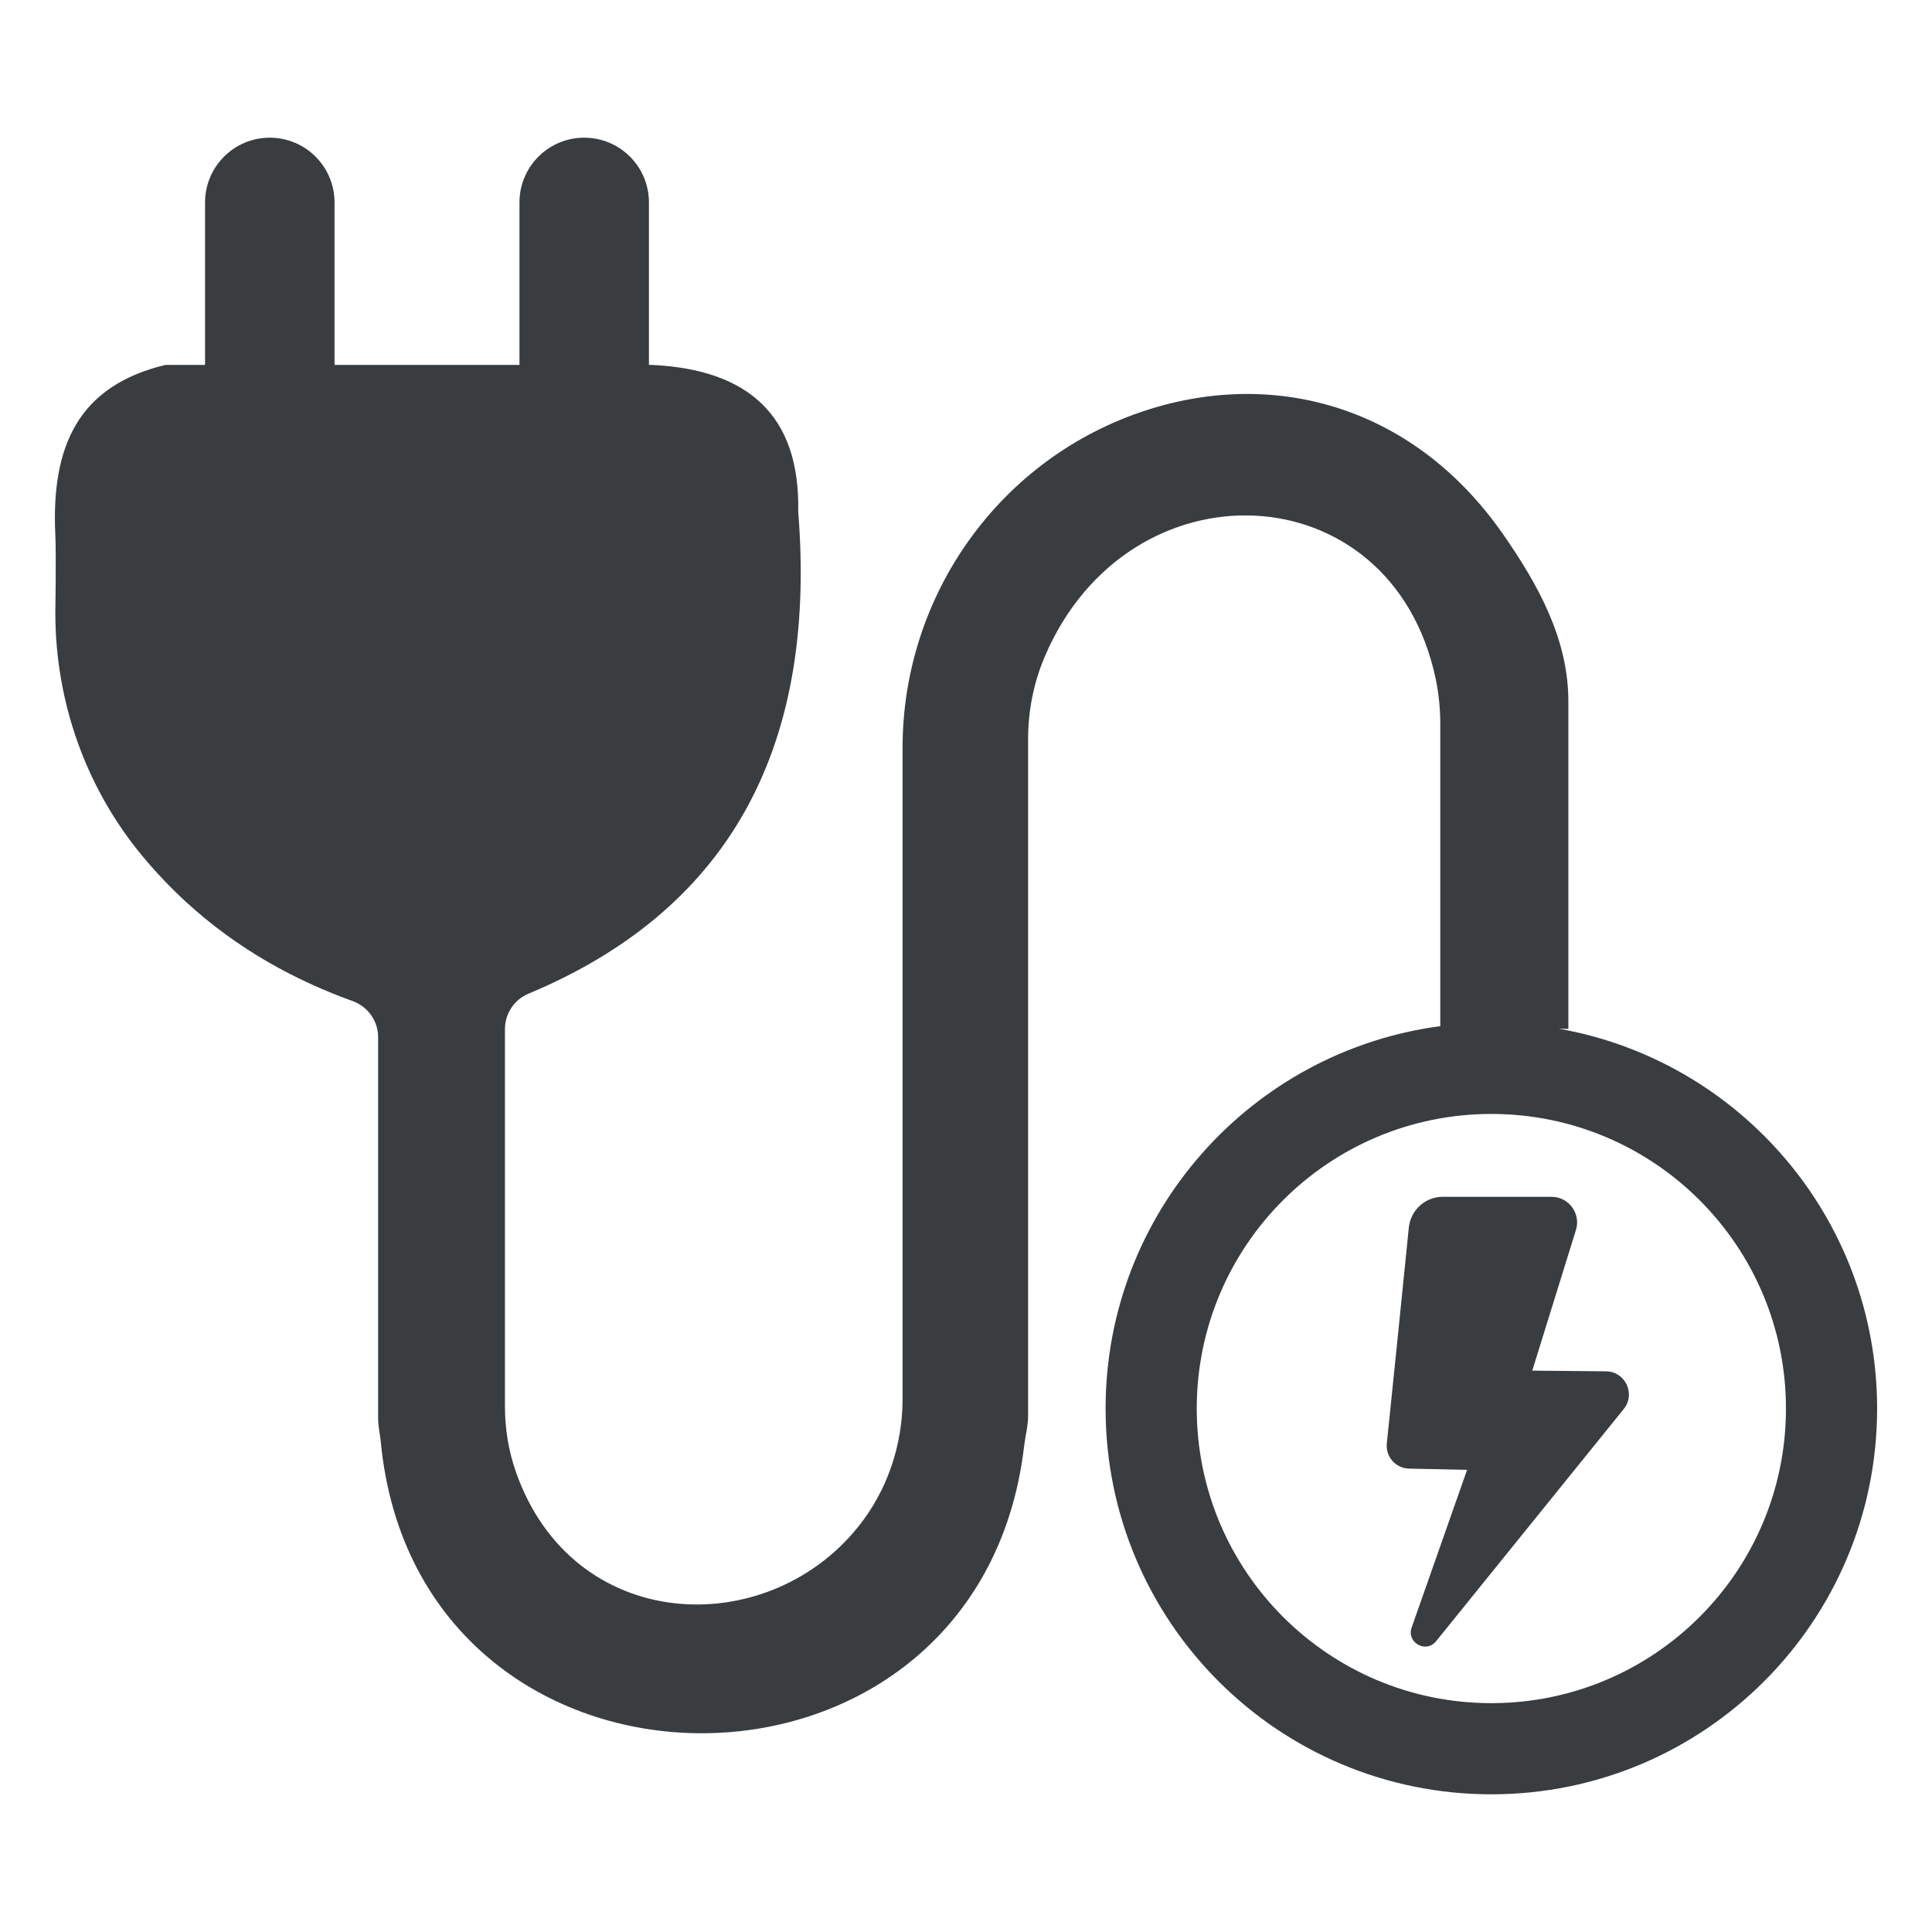 <?xml version="1.0" encoding="UTF-8" standalone="no"?>
<!DOCTYPE svg PUBLIC "-//W3C//DTD SVG 1.1//EN" "http://www.w3.org/Graphics/SVG/1.1/DTD/svg11.dtd">
<svg version="1.1" xmlns="http://www.w3.org/2000/svg" xmlns:xlink="http://www.w3.org/1999/xlink" preserveAspectRatio="xMidYMid meet" viewBox="0 0 640 640" width="640" height="640"><defs><path d="M519.54 340.83C519.54 275.72 519.54 239.54 519.54 232.31C519.54 211.78 509.61 193.77 497.88 176.92C468.81 135.21 423.26 121.88 379.89 135.85C331.5 151.43 298.99 196.86 298.99 247.7C298.99 269.26 298.99 441.8 298.99 463.36C298.99 478.81 293.88 493.89 284.17 505.91C253.63 543.77 189.79 541.19 170.94 487.71C168.46 480.69 167.27 473.28 167.27 465.83C167.27 453.34 167.27 353.39 167.27 340.9C167.27 335.78 170.33 331.15 175.05 329.18C239.67 302.18 270.87 250 264.42 169.46C265.06 137.54 247.79 122.35 215.85 120.88C215.79 120.88 215.5 120.88 214.97 120.88C214.97 88.58 214.97 70.64 214.97 67.05C214.97 55.21 205.37 45.61 193.53 45.61C193.53 45.61 193.53 45.61 193.53 45.61C181.68 45.61 172.08 55.21 172.08 67.05C172.08 70.64 172.08 88.58 172.08 120.88L110.82 120.88C110.82 88.58 110.82 70.64 110.82 67.05C110.82 55.21 101.21 45.61 89.37 45.61C77.53 45.61 67.93 55.21 67.93 67.05C67.93 70.64 67.93 88.58 67.93 120.88C60.05 120.88 55.67 120.88 54.8 120.88C26.11 127.76 16.88 147.55 18.33 177.33C18.64 183.75 18.33 203.02 18.33 203.02C18.33 232.4 28.4 260.98 47.18 283.59C65.17 305.25 88.29 321.34 116.8 331.61C121.86 333.44 125.26 338.21 125.26 343.59C125.26 343.59 125.26 438.27 125.26 469.83C125.26 472.47 125.89 475.05 126.14 477.68C138.46 605.52 324.31 606.68 339.26 479C339.66 475.62 340.57 472.32 340.57 468.92C340.57 446.51 340.57 267.26 340.57 244.86C340.57 235.43 342.42 226.08 346.13 217.41C374.04 152.24 460.97 155.91 475.56 224.74C476.61 229.69 477.11 234.75 477.11 239.82C477.11 246.49 477.11 279.86 477.11 339.93C477.11 339.93 477.11 339.93 477.11 339.93C414.53 348.21 366.24 401.77 366.24 466.6C366.24 537.18 423.45 594.39 494.03 594.39C564.6 594.39 621.82 537.18 621.82 466.6C621.82 403.65 576.29 351.33 516.37 340.77C516.79 340.77 517.85 340.8 519.54 340.83ZM396.44 466.6C396.44 412.71 440.13 369.01 494.03 369.01C547.93 369.01 591.62 412.71 591.62 466.6C591.62 520.5 547.93 564.19 494.03 564.19C440.13 564.19 396.44 520.5 396.44 466.6Z" id="bPKubKU4"></path><path d="M513.96 396.46C519.67 396.46 523.75 402 522.05 407.46C521.09 410.56 516.26 426.09 507.58 454.04C522.23 454.18 530.38 454.26 532 454.27C538.41 454.34 541.91 461.76 537.89 466.75C531.67 474.44 481.93 535.98 475.72 543.68C472.39 547.79 465.86 544.14 467.62 539.16C468.84 535.67 474.96 518.26 485.99 486.91C474.46 486.66 468.06 486.53 466.78 486.5C462.35 486.41 458.95 482.56 459.4 478.15C461.1 461.66 464.92 424.48 466.69 406.65C467.27 400.87 472.13 396.46 477.94 396.46C485.14 396.46 510.36 396.46 513.96 396.46Z" id="ggiroMbmc"></path></defs><g><g><g><use xlink:href="#bPKubKU4" opacity="1" fill="#393d40" fill-opacity="1"></use><g><use xlink:href="#bPKubKU4" opacity="1" fill-opacity="0" stroke="#000000" stroke-width="1" stroke-opacity="0"></use></g></g><g><use xlink:href="#ggiroMbmc" opacity="1" fill="#393d40" fill-opacity="1"></use><g><use xlink:href="#ggiroMbmc" opacity="1" fill-opacity="0" stroke="#000000" stroke-width="1" stroke-opacity="0"></use></g></g></g></g></svg>